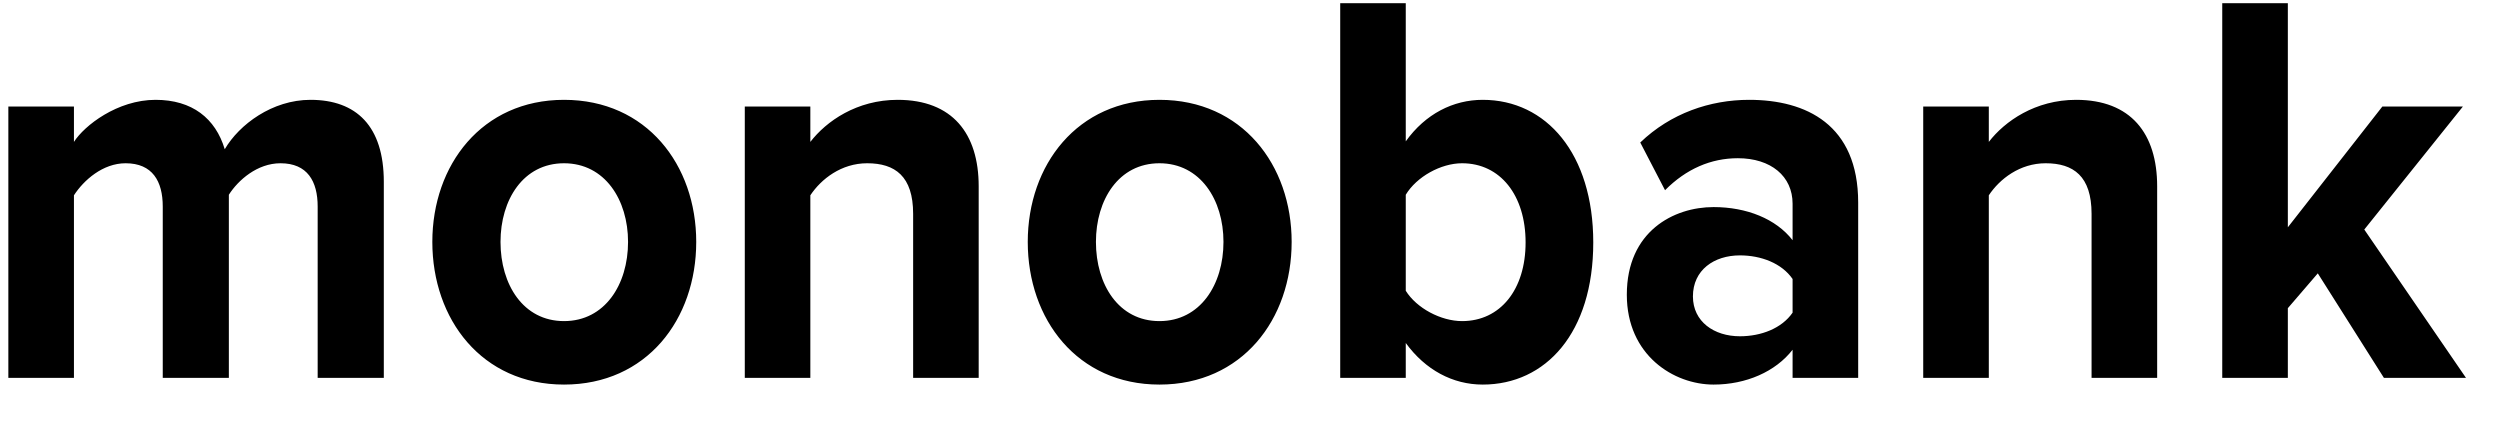 <svg width="59" height="10" viewBox="0 0 59 10" fill="none" xmlns="http://www.w3.org/2000/svg">
<path fill-rule="evenodd" clip-rule="evenodd" d="M9.058 8.917V4.291C9.058 2.979 8.412 2.356 7.327 2.356C6.425 2.356 5.645 2.939 5.304 3.522C5.085 2.793 4.536 2.356 3.671 2.356C2.769 2.356 1.989 2.965 1.745 3.349V2.515H0.197V8.917H1.745V4.609C1.977 4.251 2.427 3.853 2.964 3.853C3.598 3.853 3.841 4.277 3.841 4.874V8.917H5.401V4.596C5.621 4.251 6.071 3.853 6.62 3.853C7.254 3.853 7.497 4.277 7.497 4.874V8.917H9.058ZM13.311 9.076C11.373 9.076 10.203 7.538 10.203 5.709C10.203 3.893 11.373 2.356 13.311 2.356C15.261 2.356 16.431 3.893 16.431 5.709C16.431 7.538 15.261 9.076 13.311 9.076ZM13.311 7.578C14.274 7.578 14.822 6.716 14.822 5.709C14.822 4.715 14.274 3.853 13.311 3.853C12.348 3.853 11.812 4.715 11.812 5.709C11.812 6.716 12.348 7.578 13.311 7.578ZM23.097 8.917V4.397C23.097 3.151 22.476 2.356 21.184 2.356C20.221 2.356 19.502 2.859 19.124 3.349V2.515H17.577V8.917H19.124V4.609C19.38 4.224 19.855 3.853 20.465 3.853C21.123 3.853 21.55 4.158 21.55 5.046V8.917H23.097ZM27.363 9.076C25.425 9.076 24.255 7.538 24.255 5.709C24.255 3.893 25.425 2.356 27.363 2.356C29.313 2.356 30.483 3.893 30.483 5.709C30.483 7.538 29.313 9.076 27.363 9.076ZM27.363 7.578C28.326 7.578 28.874 6.716 28.874 5.709C28.874 4.715 28.326 3.853 27.363 3.853C26.4 3.853 25.864 4.715 25.864 5.709C25.864 6.716 26.4 7.578 27.363 7.578ZM33.176 6.862C33.432 7.273 34.005 7.578 34.505 7.578C35.407 7.578 36.004 6.835 36.004 5.722C36.004 4.609 35.407 3.853 34.505 3.853C34.005 3.853 33.432 4.171 33.176 4.596V6.862ZM33.176 8.917H31.629V0.076H33.176V3.336C33.64 2.687 34.297 2.356 34.992 2.356C36.492 2.356 37.601 3.628 37.601 5.722C37.601 7.856 36.479 9.076 34.992 9.076C34.285 9.076 33.64 8.731 33.176 8.095V8.917ZM43.853 8.917H42.305V8.254C41.903 8.771 41.208 9.076 40.44 9.076C39.502 9.076 38.393 8.386 38.393 6.955C38.393 5.457 39.502 4.887 40.44 4.887C41.22 4.887 41.915 5.165 42.305 5.669V4.808C42.305 4.158 41.793 3.734 41.013 3.734C40.379 3.734 39.794 3.986 39.295 4.489L38.71 3.363C39.428 2.674 40.355 2.356 41.281 2.356C42.622 2.356 43.853 2.939 43.853 4.781V8.917ZM41.062 7.936C41.562 7.936 42.049 7.75 42.305 7.379V6.584C42.049 6.213 41.562 6.027 41.062 6.027C40.452 6.027 39.953 6.372 39.953 6.995C39.953 7.591 40.452 7.936 41.062 7.936ZM50.909 8.917V4.397C50.909 3.151 50.288 2.356 48.996 2.356C48.033 2.356 47.314 2.859 46.936 3.349V2.515H45.388V8.917H46.936V4.609C47.192 4.224 47.667 3.853 48.277 3.853C48.935 3.853 49.361 4.158 49.361 5.046V8.917H50.909ZM58.197 8.917L55.797 5.417L58.124 2.515H56.223L53.993 5.364V0.076H52.445V8.917H53.993V7.273L54.7 6.451L56.26 8.917H58.197Z" fill="black"/>
</svg>
